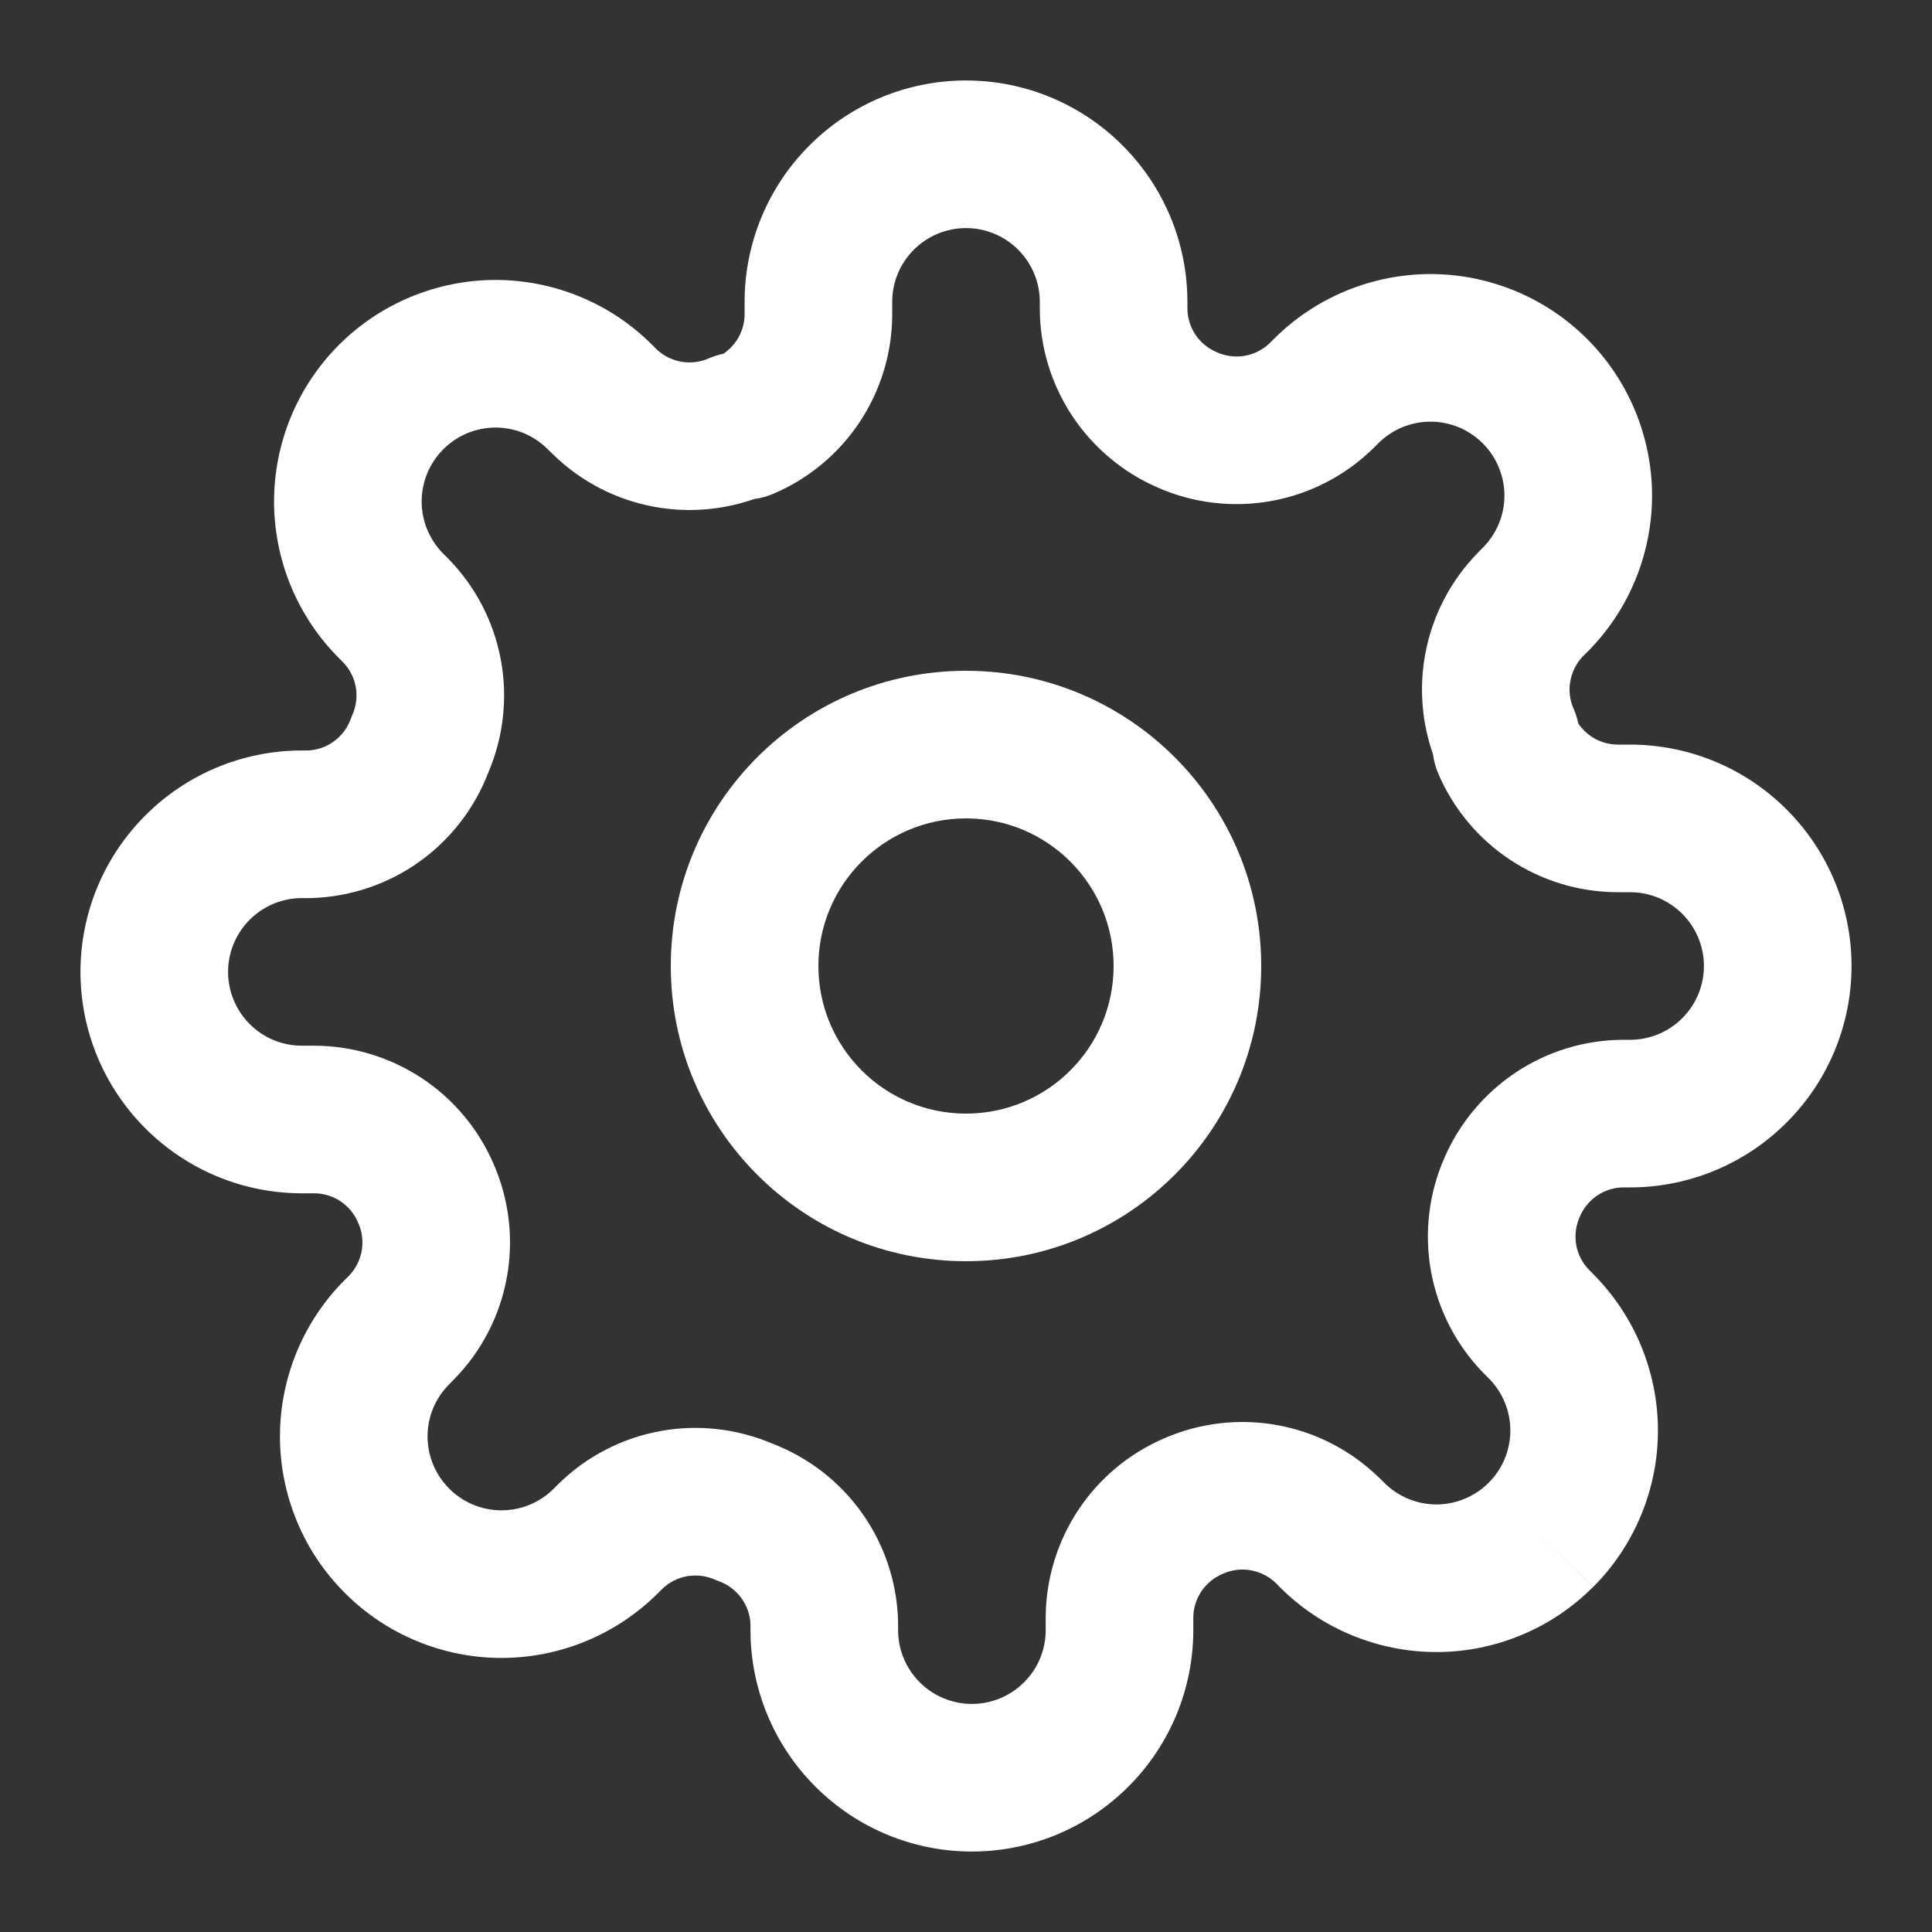 <svg width="20" height="20" viewBox="0 0 20 20" fill="none" xmlns="http://www.w3.org/2000/svg">
<rect x="0" y="0" width="20" height="20" fill="#333333" stroke="none"/>
<g clip-path="url(#clip0_2425_8873)">
<g clip-path="url(#clip1_2425_8873)">
<path fill-rule="evenodd" clip-rule="evenodd" d="M10 2.361C9.797 2.361 9.603 2.442 9.46 2.585C9.317 2.728 9.236 2.922 9.236 3.125V3.258C9.235 3.653 9.118 4.038 8.9 4.368C8.682 4.697 8.372 4.955 8.009 5.11C7.945 5.138 7.877 5.157 7.807 5.166C7.478 5.281 7.123 5.31 6.777 5.247C6.379 5.175 6.012 4.985 5.723 4.702L5.717 4.696L5.671 4.651C5.6 4.58 5.515 4.523 5.423 4.484C5.33 4.446 5.231 4.426 5.13 4.426C5.03 4.426 4.93 4.446 4.838 4.484C4.745 4.523 4.661 4.579 4.59 4.65L4.589 4.651C4.518 4.722 4.462 4.806 4.423 4.899C4.385 4.992 4.365 5.091 4.365 5.191C4.365 5.292 4.385 5.391 4.423 5.484C4.462 5.577 4.518 5.661 4.589 5.732L4.641 5.784C4.924 6.073 5.114 6.44 5.186 6.838C5.257 7.228 5.211 7.63 5.056 7.995C4.914 8.366 4.666 8.688 4.342 8.92C4.012 9.156 3.618 9.287 3.212 9.297L3.194 9.297H3.125C2.922 9.297 2.728 9.378 2.585 9.521C2.442 9.664 2.361 9.858 2.361 10.061C2.361 10.264 2.442 10.458 2.585 10.601C2.728 10.745 2.922 10.825 3.125 10.825H3.258C3.653 10.827 4.038 10.944 4.368 11.162C4.696 11.379 4.953 11.687 5.109 12.048C5.271 12.417 5.319 12.826 5.247 13.223C5.175 13.621 4.985 13.988 4.702 14.277L4.696 14.283L4.651 14.329C4.58 14.4 4.523 14.485 4.484 14.577C4.446 14.67 4.426 14.769 4.426 14.87C4.426 14.97 4.446 15.07 4.484 15.162C4.523 15.255 4.579 15.339 4.65 15.41L4.651 15.411C4.722 15.482 4.806 15.538 4.899 15.577C4.992 15.615 5.091 15.635 5.191 15.635C5.292 15.635 5.391 15.615 5.484 15.577C5.577 15.538 5.661 15.482 5.732 15.411L5.784 15.359C6.073 15.076 6.44 14.886 6.838 14.814C7.228 14.743 7.63 14.789 7.995 14.944C8.366 15.086 8.688 15.334 8.92 15.658C9.156 15.989 9.287 16.382 9.297 16.788L9.297 16.806V16.875C9.297 17.078 9.378 17.272 9.521 17.415C9.664 17.558 9.858 17.639 10.061 17.639C10.264 17.639 10.458 17.558 10.601 17.415C10.745 17.272 10.825 17.078 10.825 16.875V16.745L10.825 16.742C10.827 16.347 10.944 15.962 11.162 15.632C11.379 15.304 11.687 15.047 12.048 14.891C12.417 14.729 12.826 14.681 13.223 14.753C13.621 14.825 13.988 15.015 14.277 15.298L14.283 15.303L14.329 15.349C14.4 15.42 14.485 15.477 14.577 15.515C14.67 15.554 14.769 15.574 14.87 15.574C14.97 15.574 15.07 15.554 15.162 15.515C15.255 15.477 15.339 15.421 15.41 15.35L15.411 15.349C15.482 15.278 15.538 15.194 15.577 15.101C15.615 15.008 15.635 14.909 15.635 14.809C15.635 14.708 15.615 14.609 15.577 14.516C15.538 14.423 15.482 14.339 15.411 14.268L15.359 14.216C15.076 13.927 14.886 13.56 14.814 13.162C14.742 12.765 14.79 12.356 14.952 11.987C15.108 11.626 15.366 11.318 15.694 11.1C16.023 10.882 16.408 10.765 16.803 10.764L16.806 10.764L16.875 10.764C17.078 10.764 17.272 10.683 17.415 10.54C17.558 10.397 17.639 10.203 17.639 10C17.639 9.797 17.558 9.603 17.415 9.46C17.272 9.317 17.078 9.236 16.875 9.236H16.745L16.742 9.236C16.347 9.235 15.962 9.118 15.632 8.9C15.303 8.682 15.045 8.372 14.889 8.009C14.862 7.945 14.843 7.877 14.834 7.807C14.719 7.478 14.69 7.123 14.753 6.777C14.825 6.379 15.015 6.012 15.298 5.723L15.303 5.717L15.349 5.671C15.42 5.6 15.477 5.515 15.515 5.423C15.554 5.33 15.574 5.231 15.574 5.13C15.574 5.03 15.554 4.93 15.515 4.838C15.477 4.745 15.421 4.661 15.35 4.59L15.349 4.589C15.278 4.518 15.194 4.462 15.101 4.423C15.008 4.385 14.909 4.365 14.809 4.365C14.708 4.365 14.609 4.385 14.516 4.423C14.423 4.462 14.339 4.518 14.268 4.589L14.216 4.641C13.927 4.924 13.56 5.114 13.162 5.186C12.765 5.258 12.356 5.21 11.987 5.048C11.626 4.892 11.318 4.634 11.1 4.306C10.882 3.977 10.765 3.592 10.764 3.197L10.764 3.194V3.125C10.764 2.922 10.683 2.728 10.54 2.585C10.397 2.442 10.203 2.361 10 2.361ZM8.38 1.505C8.809 1.075 9.392 0.833 10 0.833C10.608 0.833 11.191 1.075 11.62 1.505C12.05 1.934 12.292 2.517 12.292 3.125V3.192C12.292 3.288 12.321 3.382 12.374 3.463C12.428 3.544 12.504 3.607 12.593 3.645L12.6 3.648C12.691 3.688 12.791 3.7 12.889 3.683C12.986 3.665 13.075 3.619 13.145 3.551L13.187 3.509C13.4 3.296 13.653 3.127 13.931 3.012C14.209 2.897 14.508 2.837 14.809 2.837C15.11 2.837 15.408 2.897 15.686 3.012C15.964 3.127 16.217 3.296 16.43 3.509C16.643 3.722 16.812 3.975 16.927 4.253C17.042 4.531 17.102 4.829 17.102 5.13C17.102 5.431 17.042 5.73 16.927 6.008C16.812 6.286 16.643 6.538 16.43 6.751C16.43 6.751 16.43 6.751 16.43 6.751L16.387 6.793C16.319 6.864 16.274 6.953 16.256 7.05C16.238 7.147 16.25 7.248 16.291 7.339C16.312 7.388 16.328 7.439 16.339 7.491C16.375 7.544 16.422 7.59 16.476 7.626C16.556 7.679 16.651 7.708 16.747 7.708H16.875C17.483 7.708 18.066 7.95 18.495 8.38C18.925 8.809 19.167 9.392 19.167 10C19.167 10.608 18.925 11.191 18.495 11.62C18.066 12.05 17.483 12.292 16.875 12.292H16.808C16.712 12.292 16.617 12.321 16.537 12.374C16.456 12.428 16.393 12.504 16.355 12.593L16.352 12.6C16.312 12.691 16.3 12.791 16.317 12.889C16.335 12.986 16.381 13.075 16.449 13.145L16.491 13.187C16.491 13.187 16.49 13.187 16.491 13.187C16.703 13.4 16.873 13.653 16.988 13.931C17.103 14.209 17.163 14.508 17.163 14.809C17.163 15.11 17.103 15.408 16.988 15.686C16.873 15.964 16.704 16.217 16.491 16.43L15.951 15.89L16.491 16.429C16.278 16.642 16.026 16.811 15.747 16.927C15.469 17.042 15.171 17.102 14.87 17.102C14.569 17.102 14.27 17.042 13.992 16.927C13.714 16.812 13.461 16.643 13.249 16.43C13.249 16.43 13.249 16.43 13.249 16.43L13.207 16.387C13.136 16.319 13.047 16.274 12.95 16.256C12.853 16.238 12.752 16.25 12.661 16.291L12.654 16.294C12.565 16.332 12.489 16.395 12.435 16.476C12.382 16.556 12.353 16.651 12.353 16.747V16.875C12.353 17.483 12.111 18.066 11.681 18.495C11.252 18.925 10.669 19.167 10.061 19.167C9.453 19.167 8.87 18.925 8.441 18.495C8.011 18.066 7.769 17.483 7.769 16.875V16.817C7.766 16.72 7.734 16.626 7.677 16.547C7.619 16.466 7.538 16.404 7.445 16.37C7.43 16.364 7.415 16.358 7.4 16.352C7.309 16.312 7.208 16.3 7.111 16.317C7.014 16.335 6.925 16.381 6.855 16.449L6.813 16.491C6.813 16.491 6.813 16.49 6.813 16.491C6.6 16.703 6.347 16.873 6.069 16.988C5.791 17.103 5.492 17.163 5.191 17.163C4.89 17.163 4.592 17.103 4.314 16.988C4.036 16.873 3.783 16.704 3.571 16.491C3.357 16.278 3.188 16.026 3.073 15.747C2.958 15.469 2.898 15.171 2.898 14.87C2.898 14.569 2.958 14.27 3.073 13.992C3.188 13.714 3.357 13.461 3.571 13.248L3.612 13.207C3.681 13.136 3.726 13.047 3.744 12.95C3.761 12.853 3.75 12.752 3.709 12.661L3.706 12.654C3.668 12.565 3.605 12.489 3.524 12.435C3.444 12.382 3.349 12.353 3.253 12.353H3.125C2.517 12.353 1.934 12.111 1.505 11.681C1.075 11.252 0.833 10.669 0.833 10.061C0.833 9.453 1.075 8.87 1.505 8.441C1.934 8.011 2.517 7.769 3.125 7.769H3.183C3.28 7.766 3.374 7.734 3.453 7.677C3.534 7.619 3.596 7.538 3.63 7.445C3.636 7.43 3.642 7.415 3.648 7.4C3.688 7.309 3.7 7.208 3.683 7.111C3.665 7.014 3.619 6.925 3.551 6.855L3.509 6.813C3.296 6.6 3.127 6.347 3.012 6.069C2.897 5.791 2.837 5.492 2.837 5.191C2.837 4.89 2.897 4.592 3.012 4.314C3.127 4.036 3.296 3.783 3.509 3.57C3.722 3.357 3.975 3.188 4.253 3.073C4.531 2.958 4.829 2.898 5.13 2.898C5.431 2.898 5.73 2.958 6.008 3.073C6.286 3.188 6.539 3.357 6.752 3.571L6.793 3.612C6.864 3.681 6.953 3.726 7.05 3.744C7.147 3.761 7.248 3.75 7.339 3.709C7.388 3.688 7.439 3.672 7.491 3.661C7.544 3.624 7.59 3.578 7.626 3.524C7.679 3.444 7.708 3.349 7.708 3.253V3.125C7.708 2.517 7.95 1.934 8.38 1.505ZM10 8.472C9.156 8.472 8.472 9.156 8.472 10C8.472 10.844 9.156 11.528 10 11.528C10.844 11.528 11.528 10.844 11.528 10C11.528 9.156 10.844 8.472 10 8.472ZM6.944 10C6.944 8.312 8.312 6.944 10 6.944C11.688 6.944 13.056 8.312 13.056 10C13.056 11.688 11.688 13.056 10 13.056C8.312 13.056 6.944 11.688 6.944 10Z" fill="white"/>
</g>
</g>
<defs>
<clipPath id="clip0_2425_8873">
<rect width="20" height="20" />
</clipPath>
<clipPath id="clip1_2425_8873">
<rect width="20" height="20" />
</clipPath>
</defs>
</svg>

